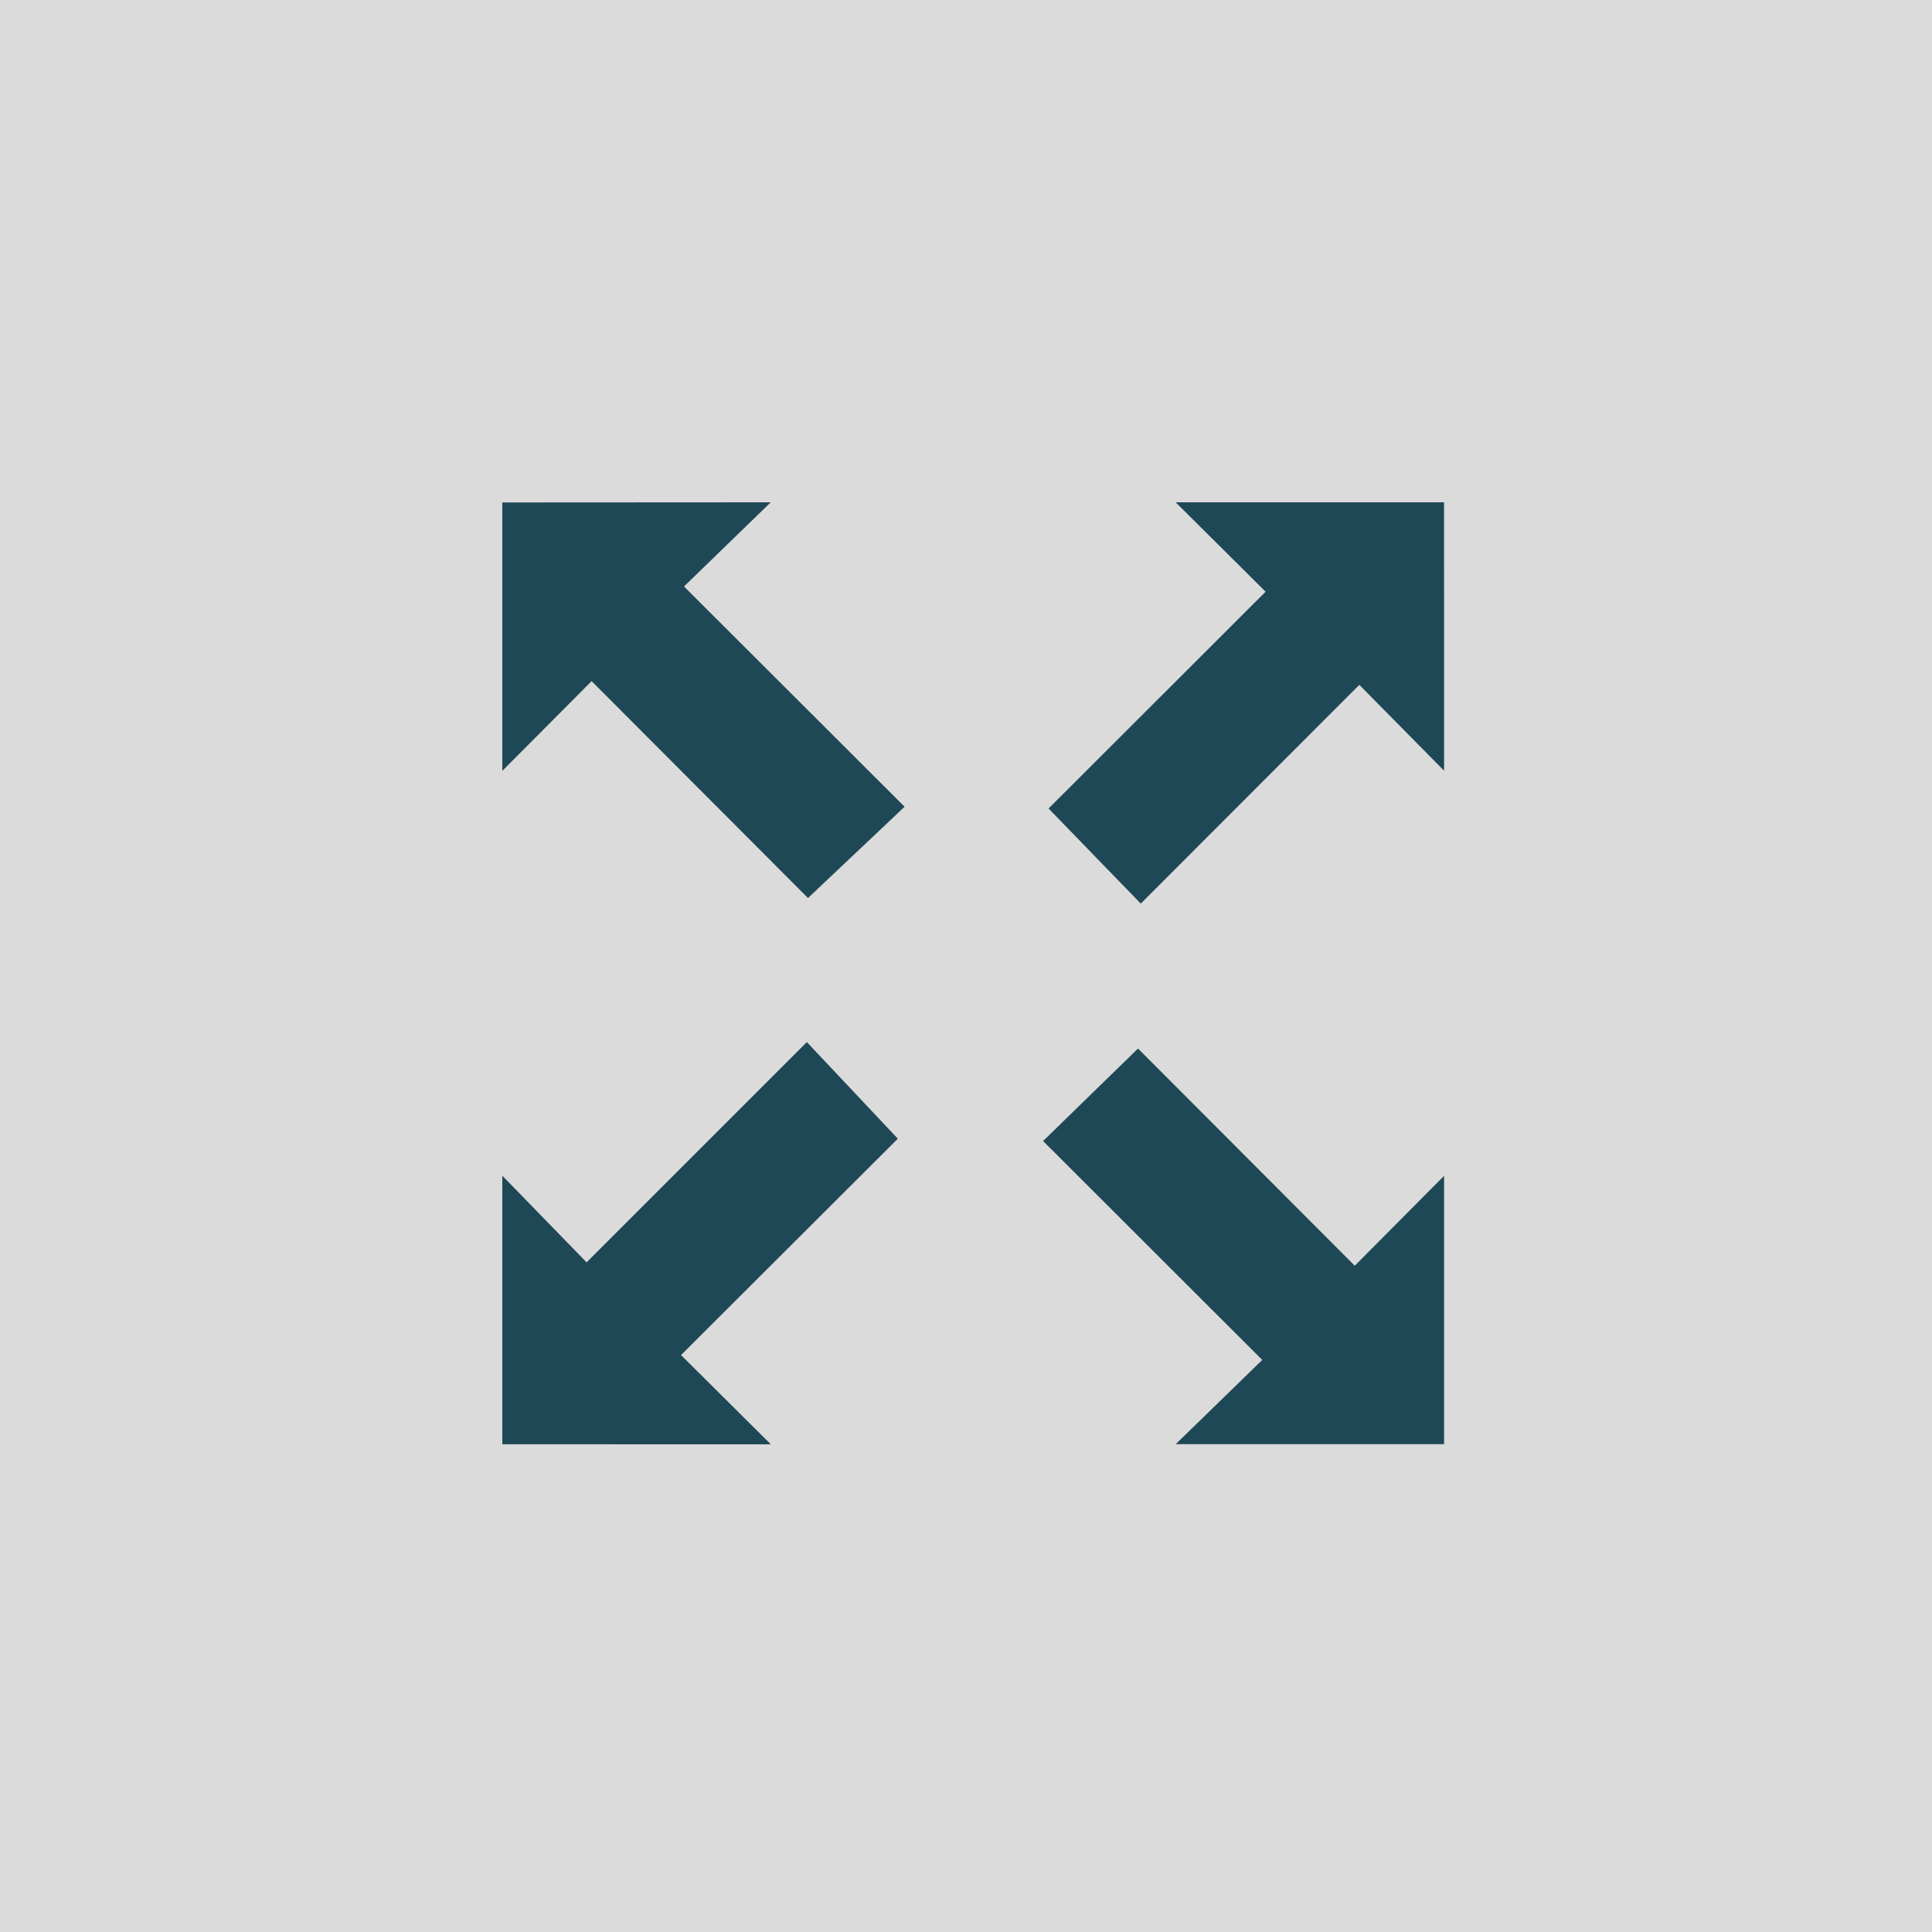<svg xmlns="http://www.w3.org/2000/svg" width="50" height="50" viewBox="0 0 50 50">
  <rect x="0" y="0" width="50" height="50" fill="#808080" stroke="none"/>
  <g id="Group_188" data-name="Group 188" transform="translate(-1854 -750)">
    <g id="Group_187" data-name="Group 187" transform="translate(-73 702)">
      <rect id="Rectangle_92" data-name="Rectangle 92" width="50" height="50" transform="translate(1927 48)" fill="#fff" opacity="0.713"/>
    </g>
    <g id="Group_120" data-name="Group 120" transform="translate(1133 174)">
      <g id="Group_119" data-name="Group 119" transform="translate(734 589)">
        <g id="Group_118" data-name="Group 118" transform="translate(0 0)">
          <path id="Path_52" data-name="Path 52" d="M611.056,323.613l-2.194-2.222-5.656,5.661-2.386-2.461,5.617-5.611-2.328-2.313h6.946Z" transform="translate(-586.683 -316.667)" fill="#1f4856"/>
          <path id="Path_53" data-name="Path 53" d="M474.5,445.206l2.181,2.242,5.7-5.7,2.355,2.5-5.611,5.6,2.323,2.309H474.5Z" transform="translate(-474.5 -427.779)" fill="#1f4856"/>
          <path id="Path_54" data-name="Path 54" d="M603.227,453.2l2.24-2.18-5.672-5.665,2.457-2.394,5.609,5.621,2.312-2.327V453.2Z" transform="translate(-585.8 -428.825)" fill="#1f4856"/>
          <path id="Path_55" data-name="Path 55" d="M481.446,316.667l-2.244,2.178,5.709,5.7-2.5,2.363-5.6-5.613-2.311,2.322v-6.946Z" transform="translate(-474.5 -316.667)" fill="#1f4856"/>
        </g>
      </g>
    </g>
  </g>
</svg>
